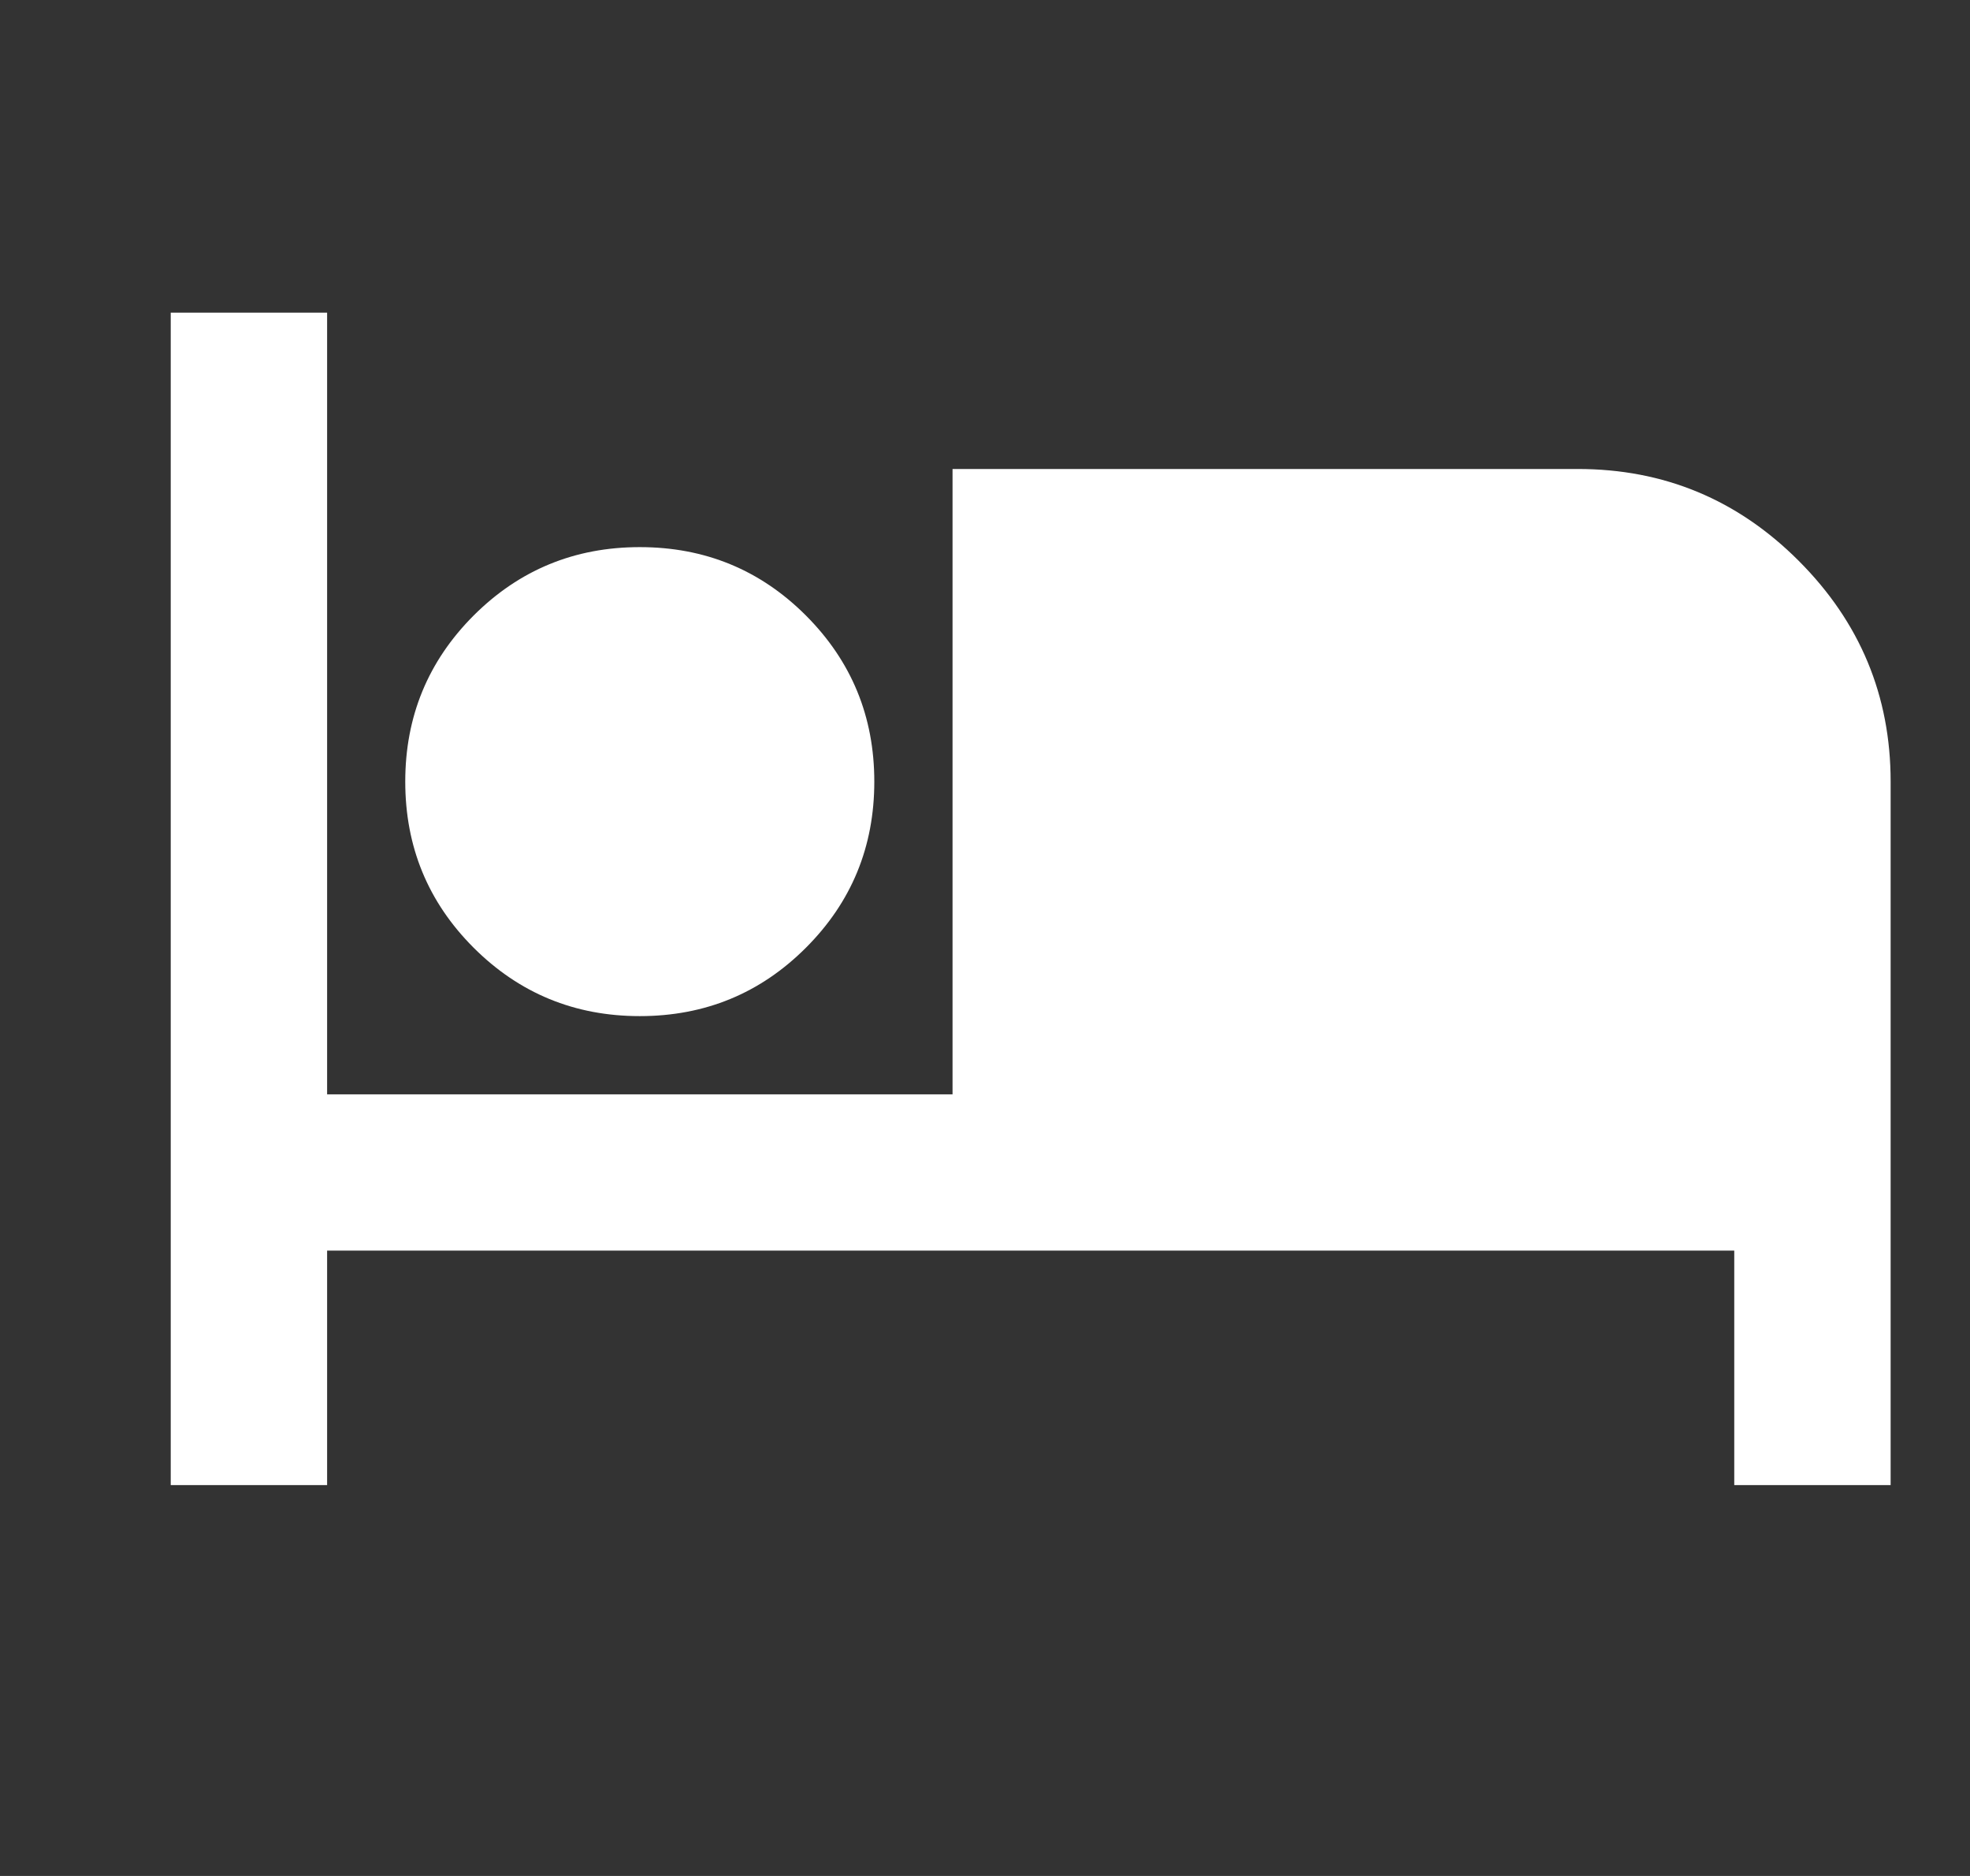 <svg width="21" height="20" viewBox="0 0 21 20" fill="none" xmlns="http://www.w3.org/2000/svg">
<rect x="0" y="0" width="21" height="20" fill="#333333" stroke="none"/>
<g clip-path="url(#clip0_2017_1115)">
<path d="M1.82 15.833V3.333H3.487V11.667H10.154V5H16.82C17.737 5 18.522 5.326 19.174 5.979C19.827 6.632 20.154 7.417 20.154 8.333V15.833H18.487V13.333H3.487V15.833H1.82ZM6.82 10.833C6.126 10.833 5.536 10.59 5.049 10.104C4.563 9.618 4.32 9.028 4.32 8.333C4.32 7.639 4.563 7.049 5.049 6.562C5.536 6.076 6.126 5.833 6.82 5.833C7.515 5.833 8.105 6.076 8.591 6.562C9.077 7.049 9.32 7.639 9.32 8.333C9.32 9.028 9.077 9.618 8.591 10.104C8.105 10.59 7.515 10.833 6.82 10.833Z" fill="white"/>
</g>
<defs>
<clipPath id="clip0_2017_1115">
<rect width="20" height="20" fill="white" transform="translate(0.986)"/>
</clipPath>
</defs>
</svg>
